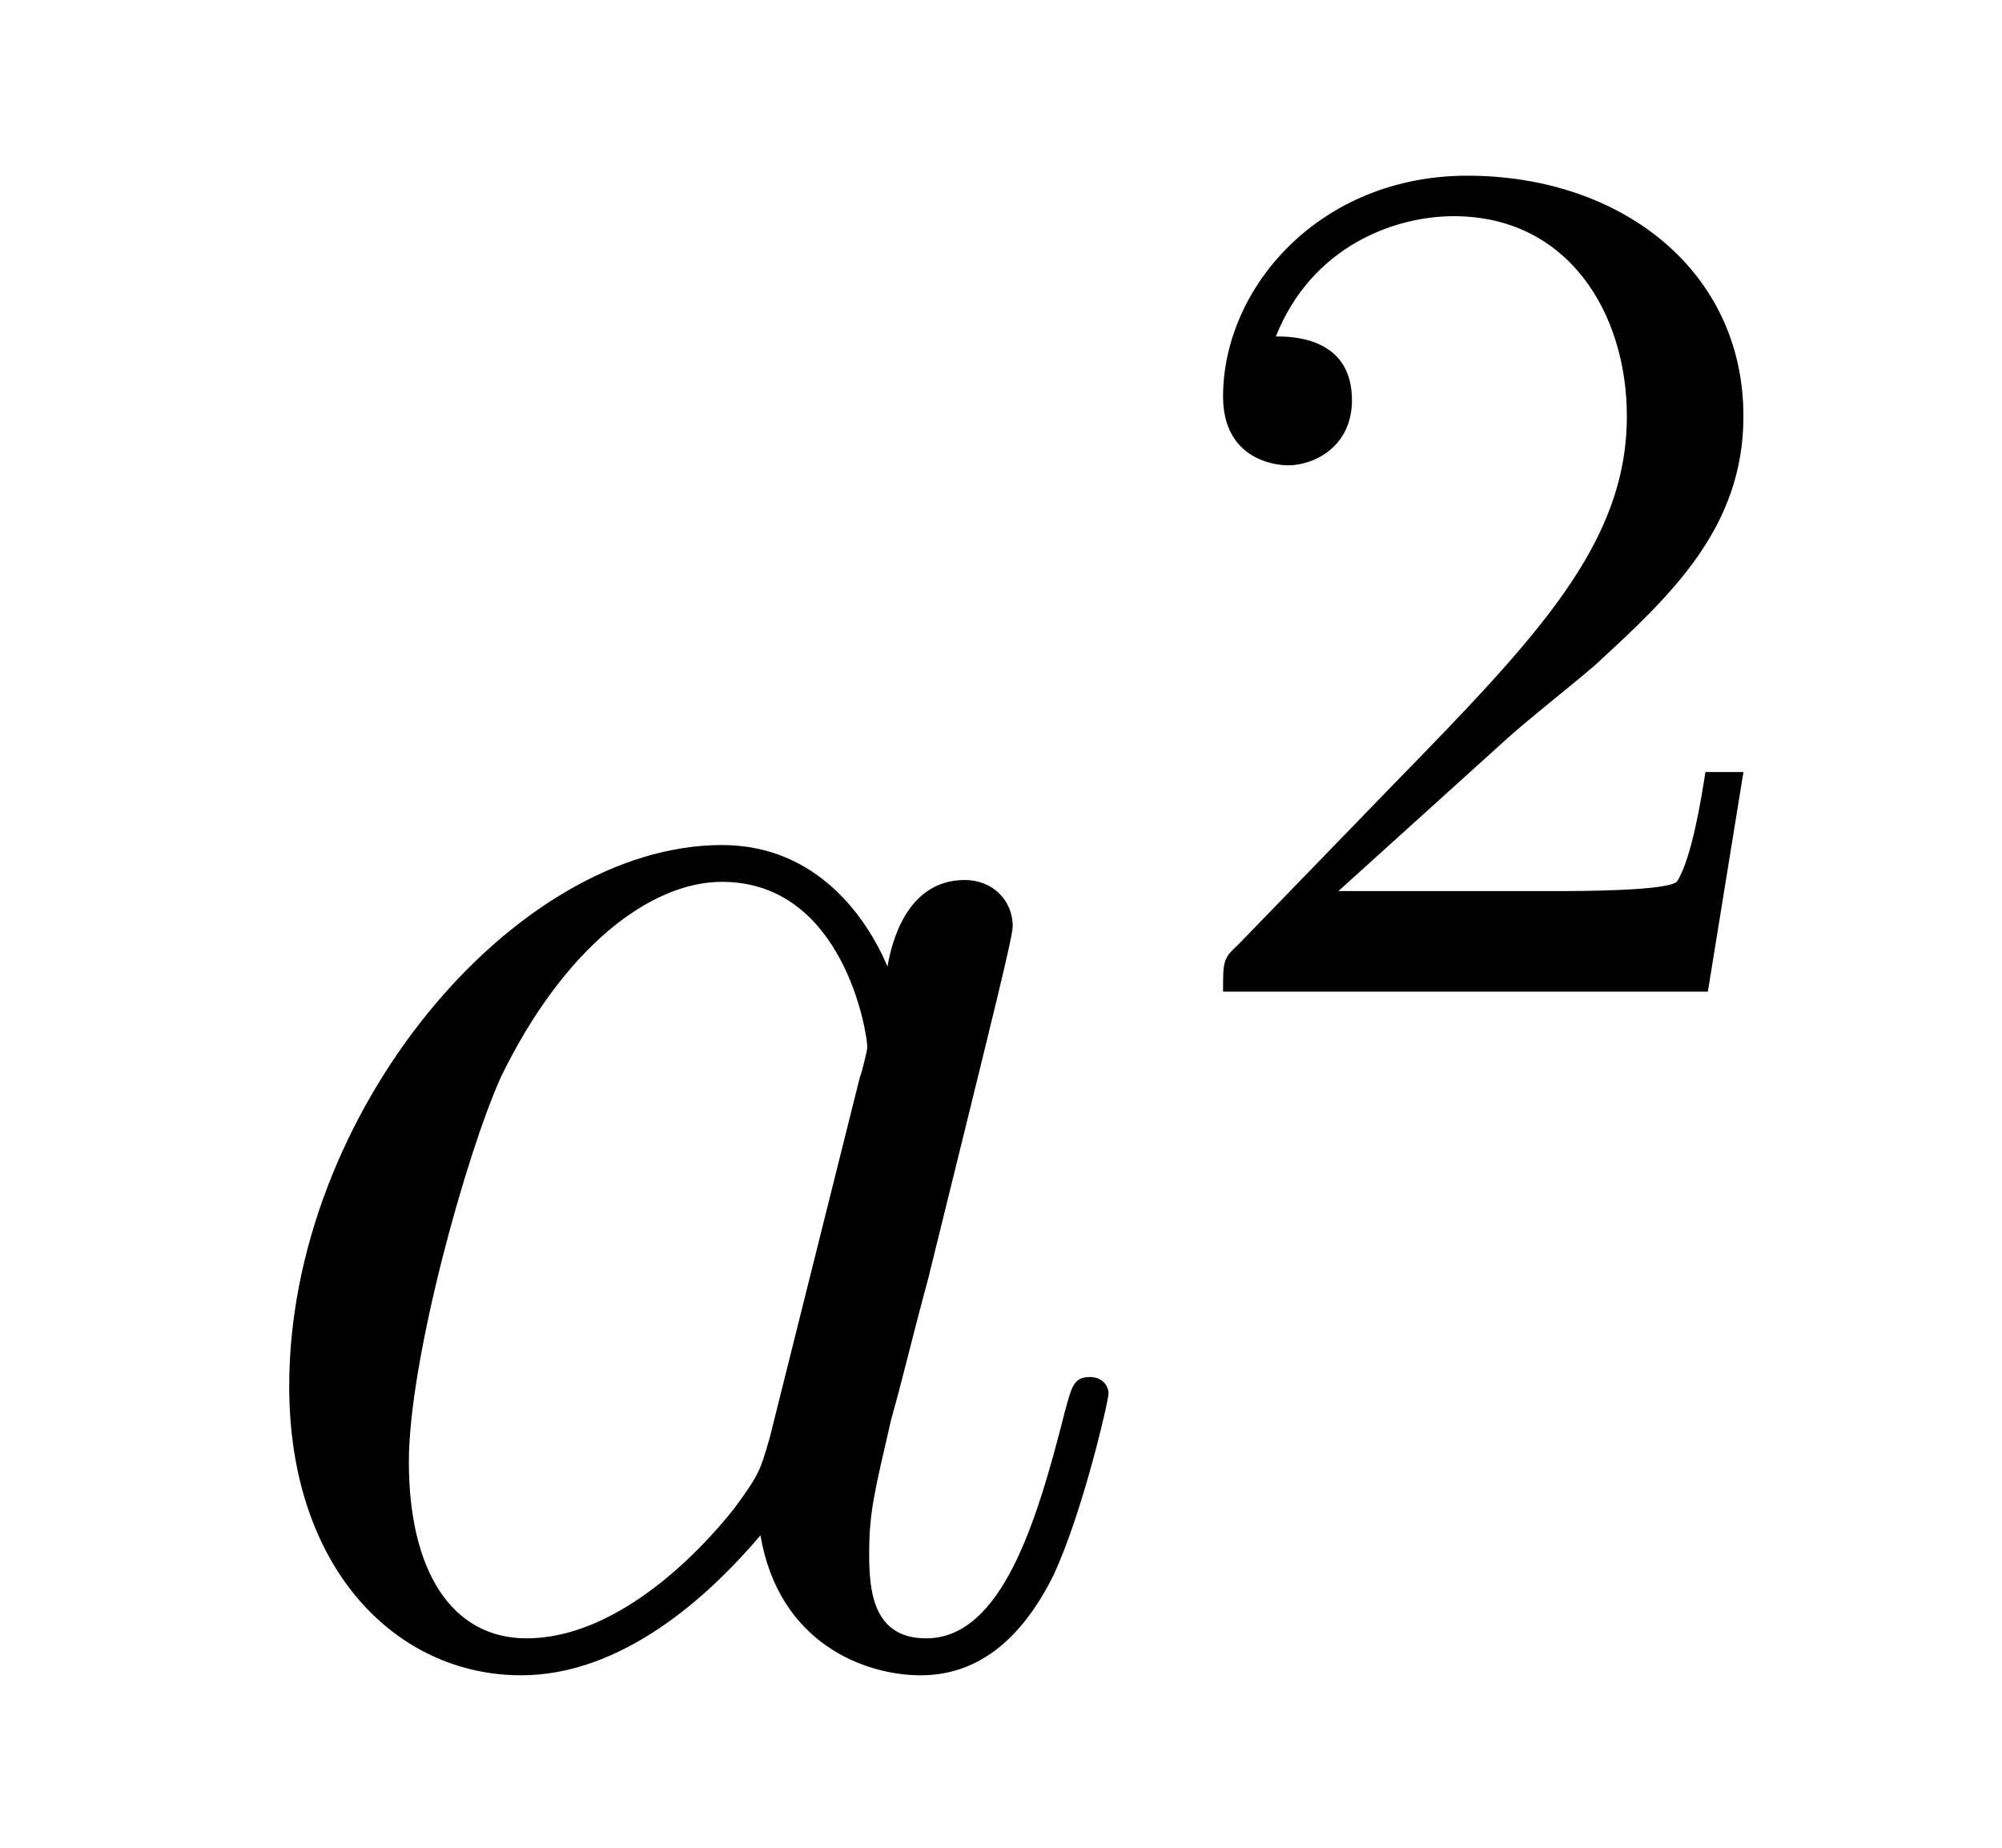 <?xml version='1.0'?>
<!-- This file was generated by dvisvgm 1.14.1 -->
<svg height='12pt' version='1.1' viewBox='0 -12 13 12' width='13pt' xmlns='http://www.w3.org/2000/svg' xmlns:xlink='http://www.w3.org/1999/xlink'>
<g id='page1'>
<g transform='matrix(1 0 0 1 -127 653)'>
<path d='M131.998 -655.662C131.938 -655.459 131.938 -655.435 131.771 -655.208C131.508 -654.873 130.982 -654.36 130.42 -654.36C129.93 -654.36 129.655 -654.802 129.655 -655.507C129.655 -656.165 130.026 -657.503 130.253 -658.006C130.659 -658.842 131.221 -659.273 131.688 -659.273C132.476 -659.273 132.632 -658.293 132.632 -658.197C132.632 -658.185 132.596 -658.029 132.584 -658.006L131.998 -655.662ZM132.763 -658.723C132.632 -659.033 132.309 -659.512 131.688 -659.512C130.337 -659.512 128.878 -657.767 128.878 -655.997C128.878 -654.814 129.572 -654.12 130.384 -654.12C131.042 -654.12 131.604 -654.634 131.938 -655.029C132.058 -654.324 132.62 -654.12 132.978 -654.12C133.337 -654.12 133.624 -654.336 133.839 -654.766C134.03 -655.173 134.198 -655.902 134.198 -655.949C134.198 -656.009 134.15 -656.057 134.078 -656.057C133.971 -656.057 133.959 -655.997 133.911 -655.818C133.732 -655.113 133.504 -654.36 133.014 -654.36C132.668 -654.36 132.644 -654.67 132.644 -654.909C132.644 -655.184 132.68 -655.316 132.787 -655.782C132.871 -656.081 132.931 -656.344 133.026 -656.691C133.468 -658.484 133.576 -658.914 133.576 -658.986C133.576 -659.153 133.445 -659.285 133.265 -659.285C132.883 -659.285 132.787 -658.866 132.763 -658.723Z' fill-rule='evenodd'/>
<path d='M136.767 -660.186C136.895 -660.305 137.229 -660.568 137.357 -660.68C137.851 -661.134 138.321 -661.572 138.321 -662.297C138.321 -663.245 137.524 -663.859 136.528 -663.859C135.572 -663.859 134.942 -663.134 134.942 -662.425C134.942 -662.034 135.253 -661.978 135.365 -661.978C135.532 -661.978 135.779 -662.098 135.779 -662.401C135.779 -662.815 135.381 -662.815 135.285 -662.815C135.516 -663.397 136.05 -663.596 136.44 -663.596C137.182 -663.596 137.564 -662.967 137.564 -662.297C137.564 -661.468 136.982 -660.863 136.042 -659.899L135.038 -658.863C134.942 -658.775 134.942 -658.759 134.942 -658.56H138.09L138.321 -659.986H138.074C138.05 -659.827 137.986 -659.428 137.891 -659.277C137.843 -659.213 137.237 -659.213 137.11 -659.213H135.691L136.767 -660.186Z' fill-rule='evenodd'/>
</g>
</g>
</svg>

